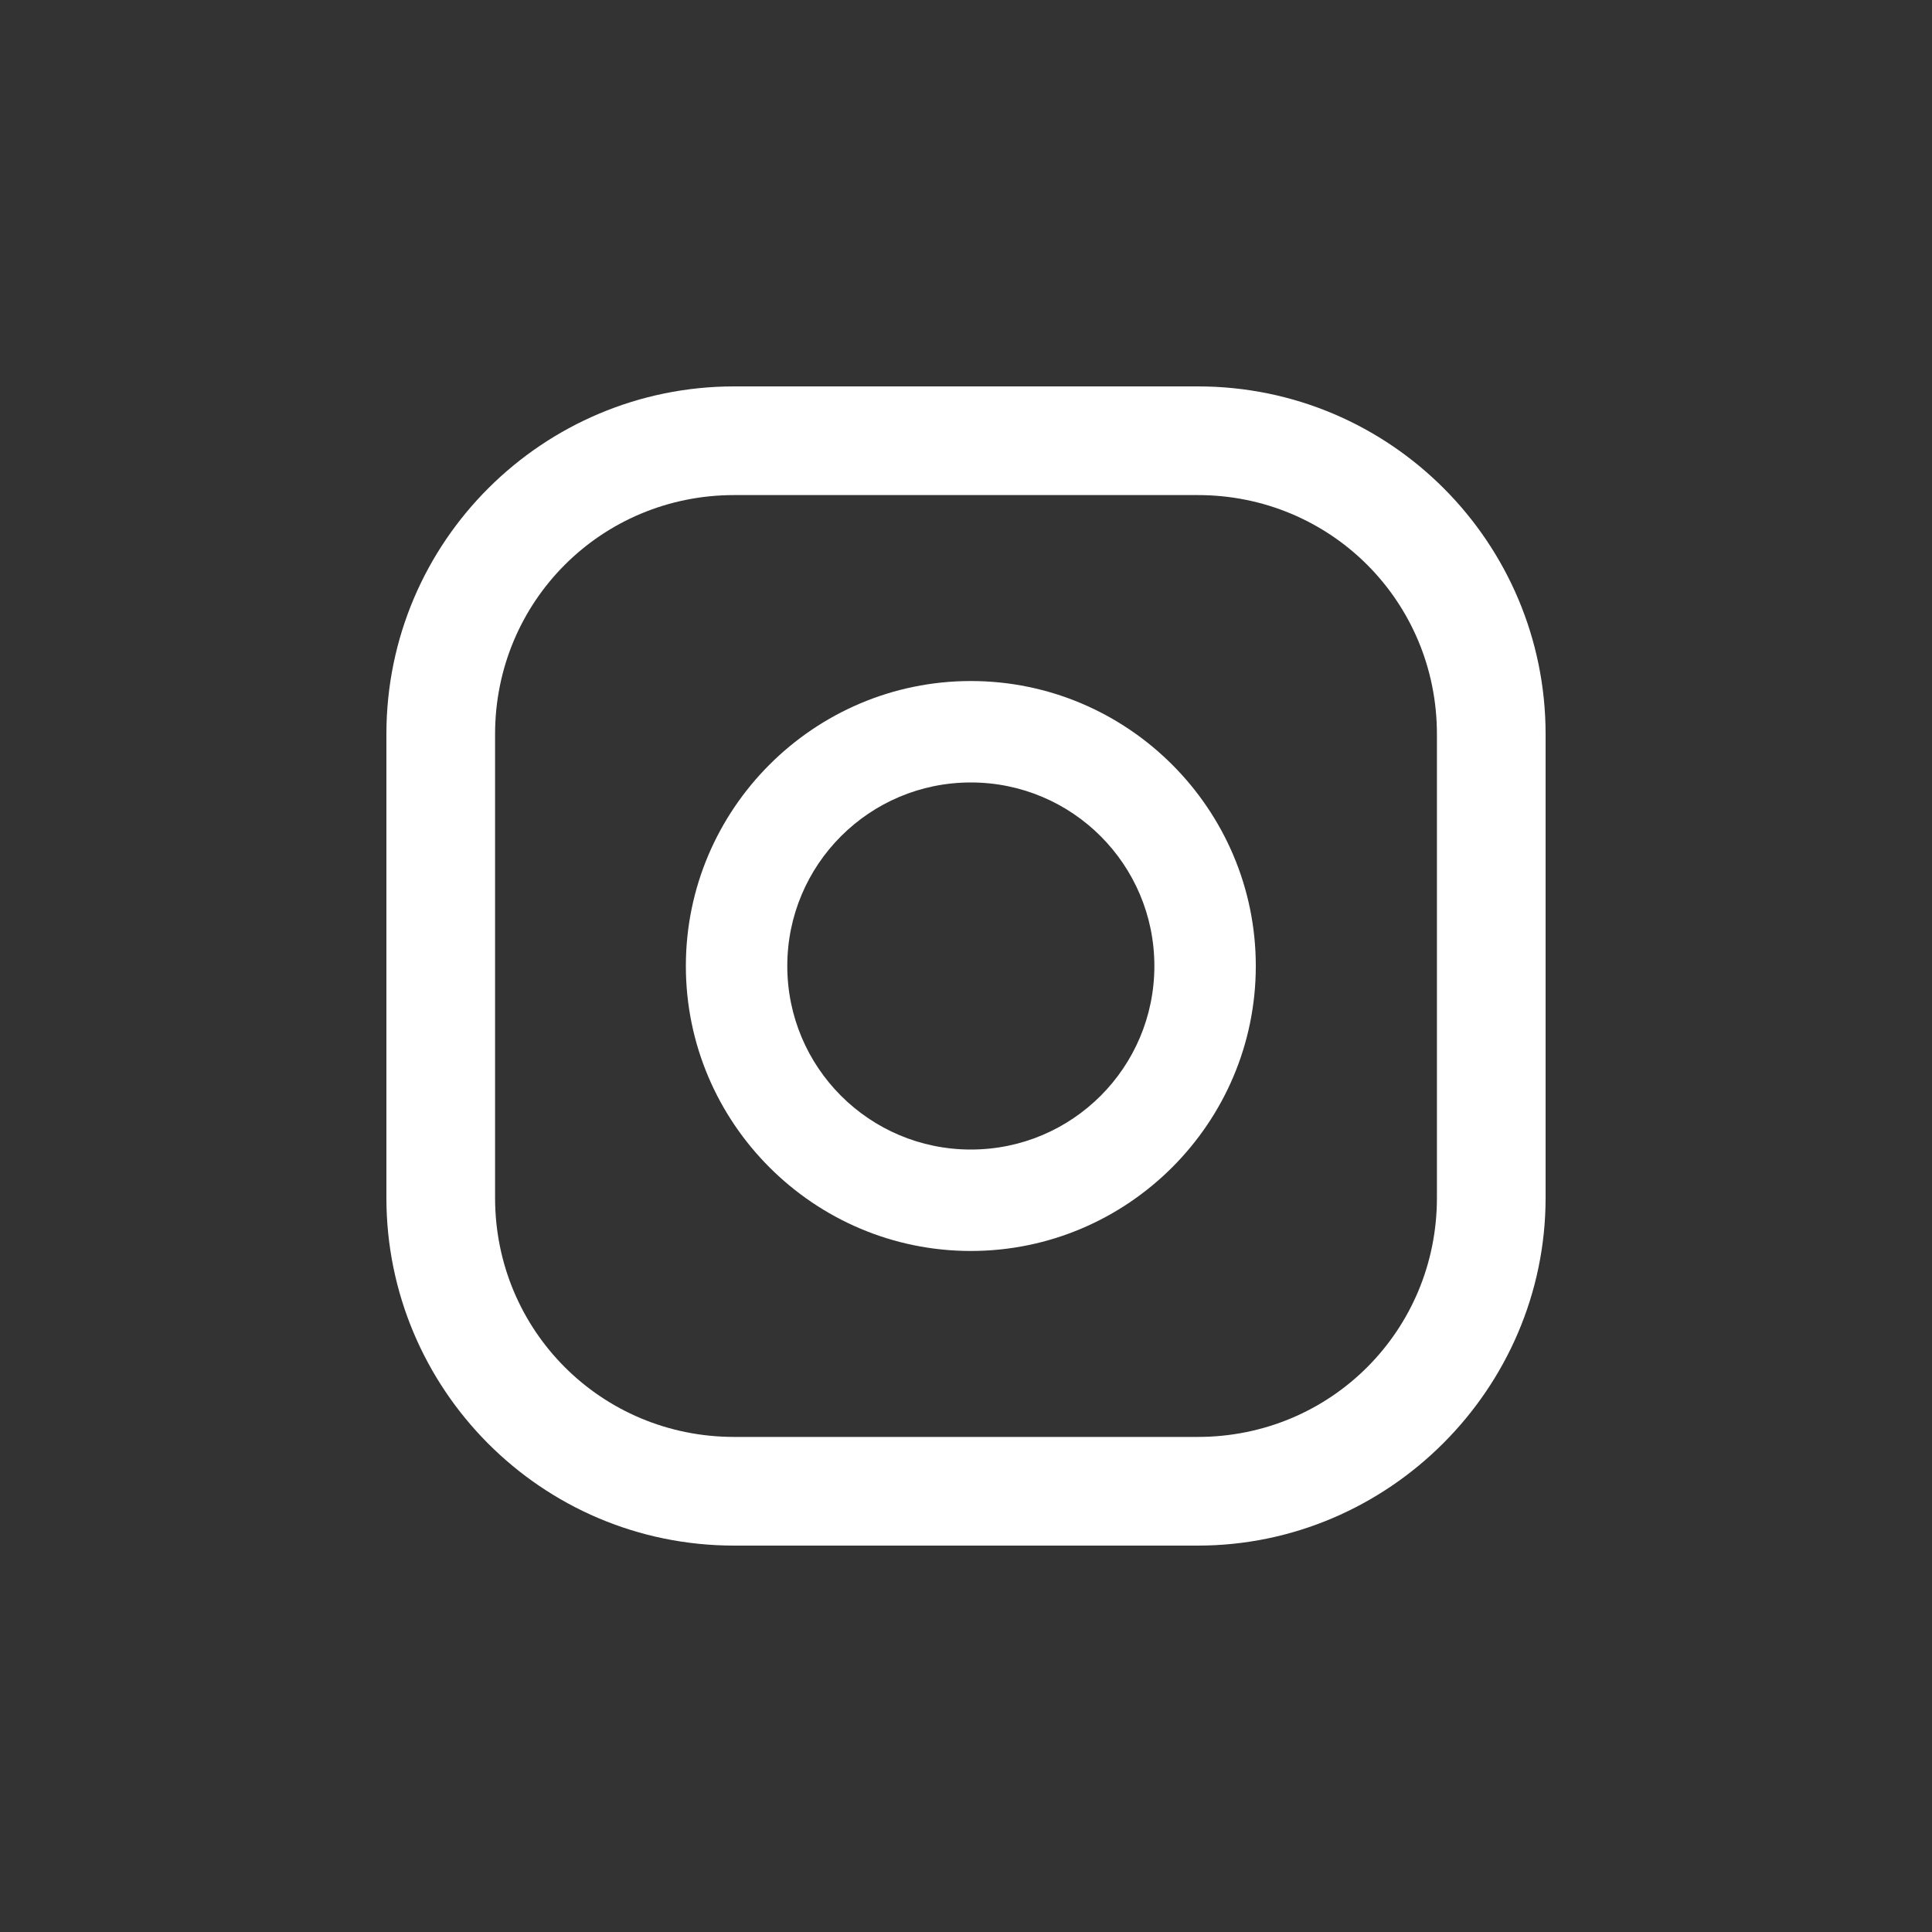 <?xml version="1.0" encoding="utf-8"?>
<!-- Generator: Adobe Illustrator 22.0.1, SVG Export Plug-In . SVG Version: 6.00 Build 0)  -->
<svg version="1.1" id="Layer_1" xmlns="http://www.w3.org/2000/svg" xmlns:xlink="http://www.w3.org/1999/xlink" x="0px" y="0px"
	 viewBox="0 0 80 80" style="enable-background:new 0 0 80 80;" xml:space="preserve">
<rect x="0" y="0" width="80" height="80" fill="#333333" stroke="none"/>
<style type="text/css">
	.st0{fill:#FFFFFF;}
</style>
<g>
	<g>
		<path class="st0" d="M40.2,28.2c-6.5,0-11.8,5.3-11.8,11.8s5.3,11.8,11.8,11.8C46.7,51.8,52,46.5,52,40S46.7,28.2,40.2,28.2z
			 M40.2,47.6c-4.2,0-7.6-3.4-7.6-7.6s3.4-7.6,7.6-7.6c4.2,0,7.6,3.4,7.6,7.6S44.4,47.6,40.2,47.6z"/>
		<path class="st0" d="M49.6,64H30.4c-8,0-14.4-6.5-14.4-14.4V30.4c0-8,6.5-14.4,14.4-14.4h19.2c8,0,14.4,6.5,14.4,14.4v19.2
			C64,57.5,57.5,64,49.6,64z M30.4,20.5c-5.5,0-9.9,4.4-9.9,9.9v19.2c0,5.5,4.4,9.9,9.9,9.9h19.2c5.5,0,9.9-4.4,9.9-9.9V30.4
			c0-5.5-4.4-9.9-9.9-9.9H30.4z"/>
	</g>
</g>
</svg>

